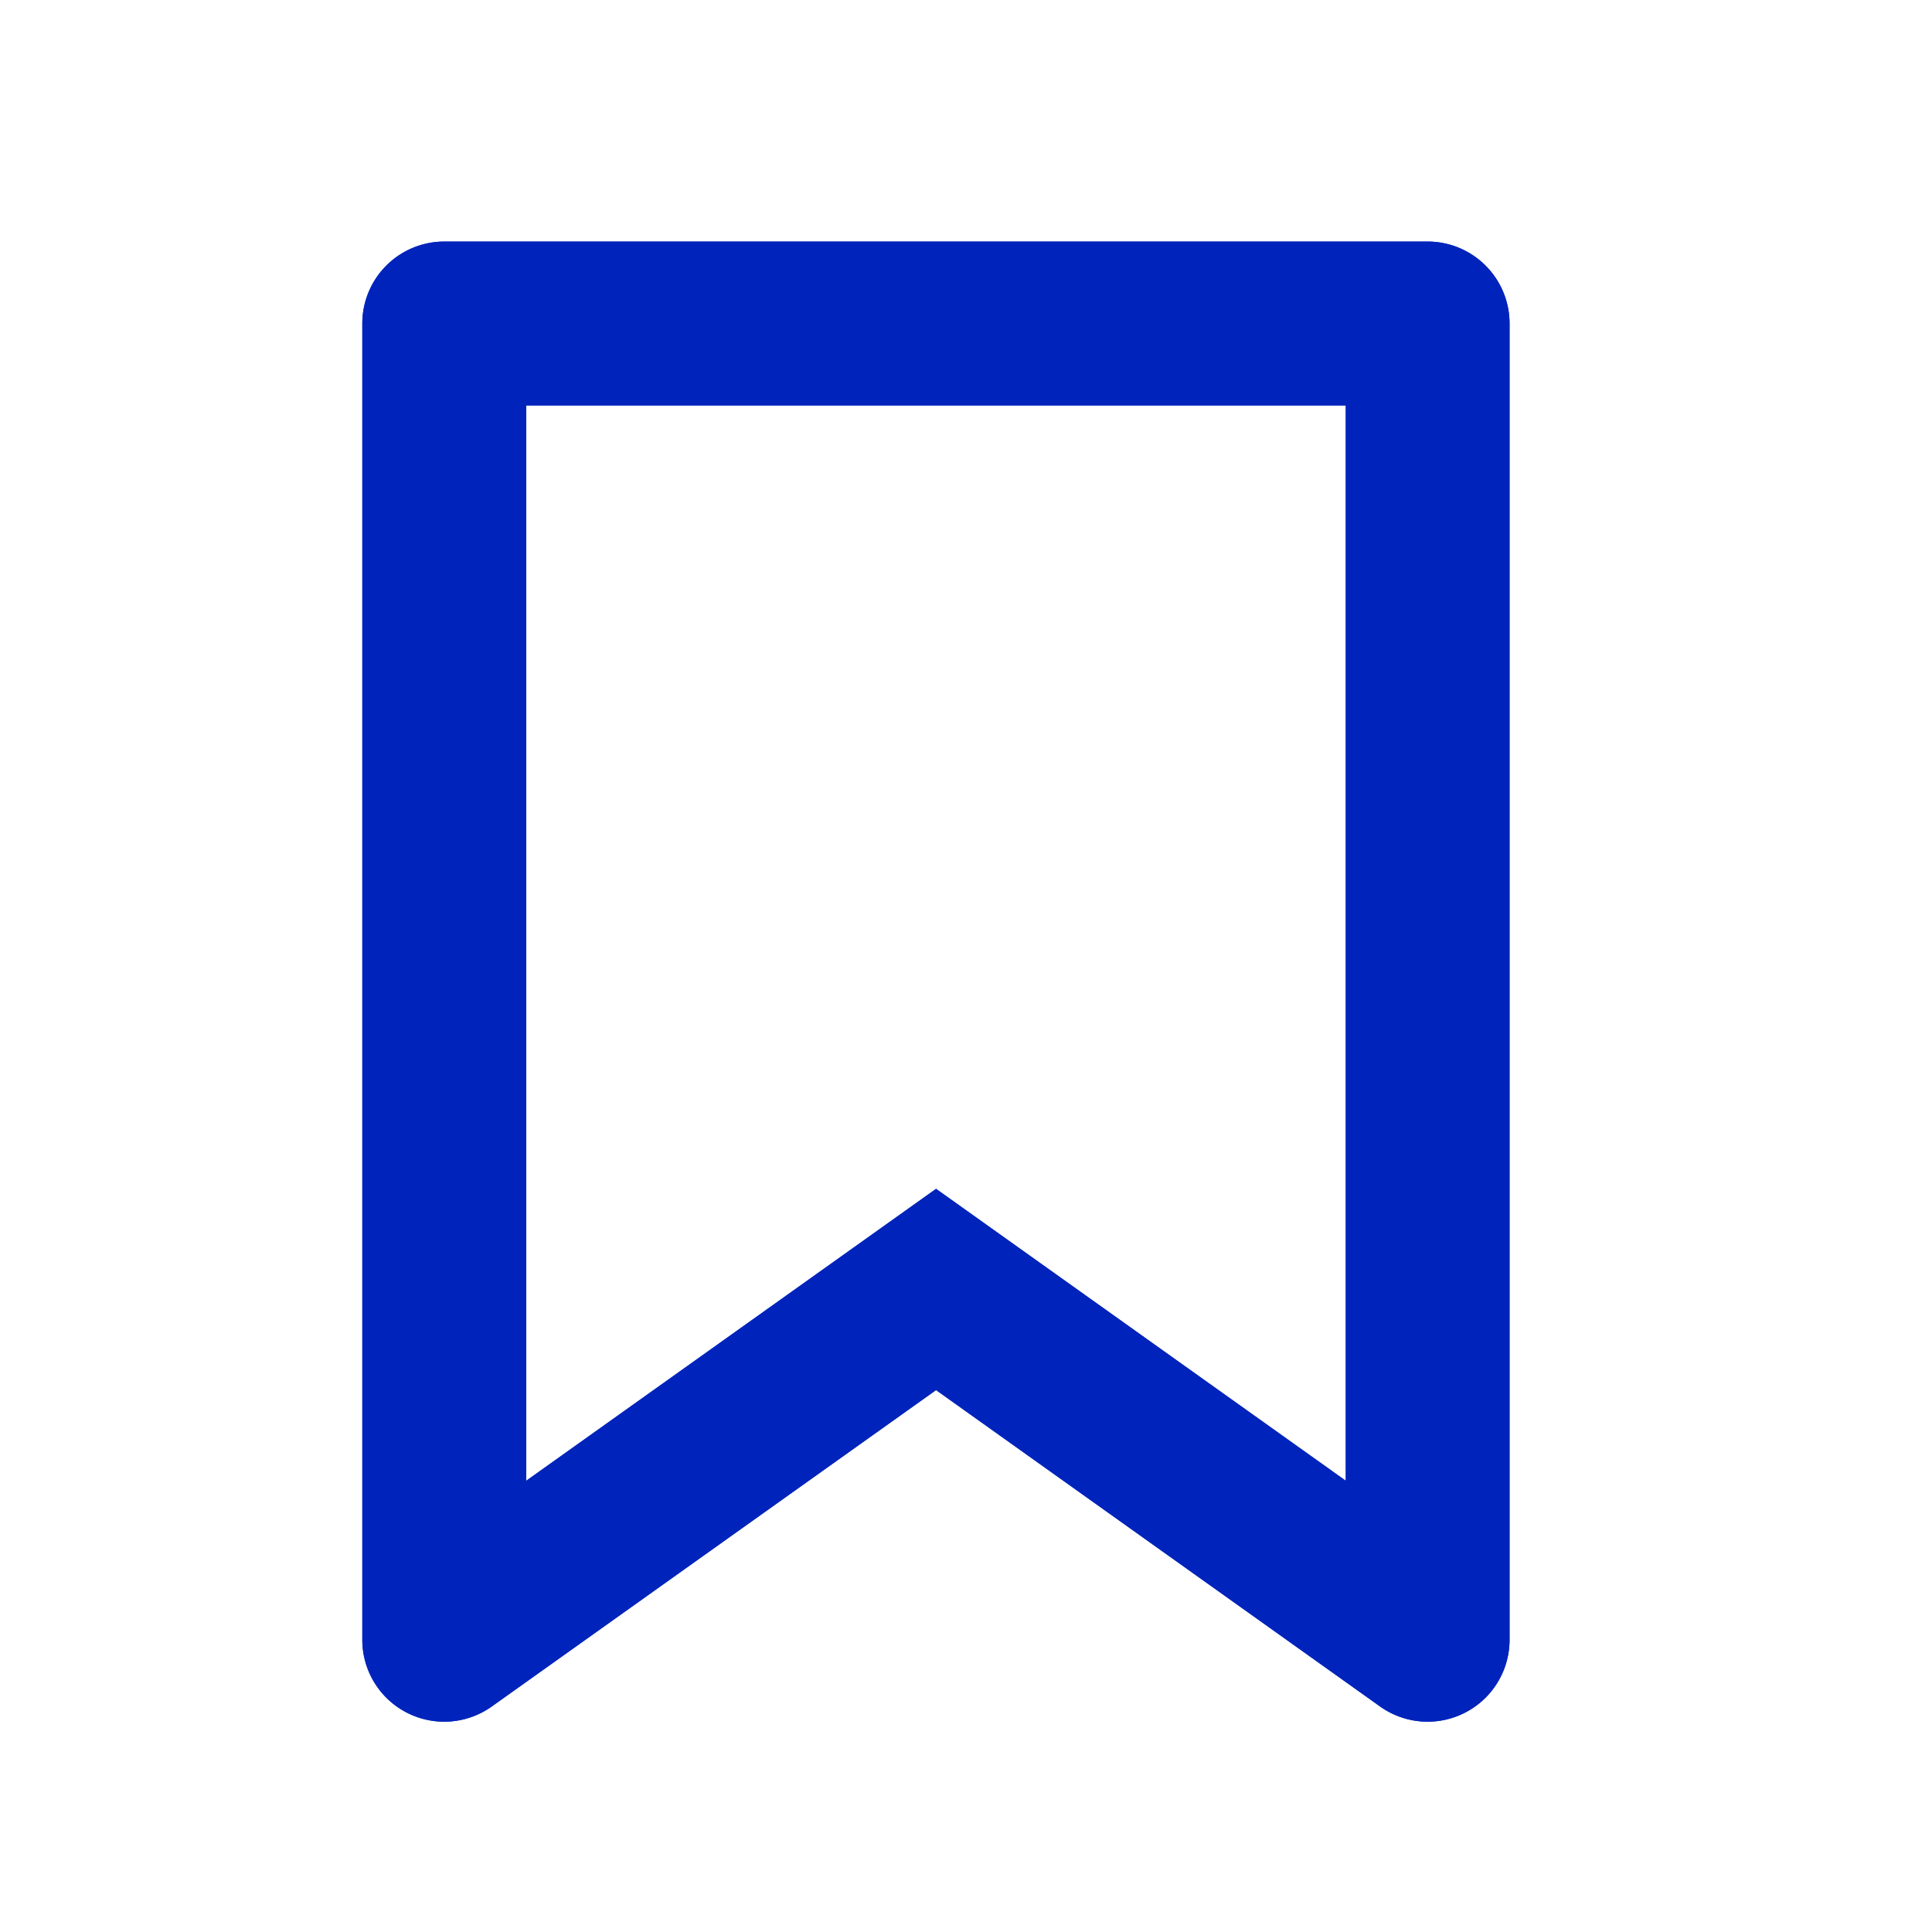<svg id="icon-bookmark-navy" xmlns="http://www.w3.org/2000/svg" width="32" height="32" viewBox="0 0 32 32">
  <rect id="Rectangle_2623" data-name="Rectangle 2623" width="32" height="32" fill="none"/>
  <g id="np_bookmark_5026255_000000" transform="translate(-15.941 -8.565)">
    <path id="Path_9627" data-name="Path 9627" d="M31.445,28.256l6.786,4.835V15.281H24.657v17.81Zm0,3.333L38.8,36.83a1.357,1.357,0,0,0,2.144-1.106v-21.8a1.358,1.358,0,0,0-1.357-1.358H23.3a1.358,1.358,0,0,0-1.358,1.358v21.8a1.357,1.357,0,0,0,2.144,1.106Z" fill="#0024bb" fill-rule="evenodd"/>
    <g id="Group_2381" data-name="Group 2381" transform="translate(21.942 12.566)">
      <path id="Path_9628" data-name="Path 9628" d="M31.445,28.256l6.786,4.835V15.281H24.657v17.81Zm0,3.333L38.8,36.83a1.357,1.357,0,0,0,2.144-1.106v-21.8a1.358,1.358,0,0,0-1.357-1.358H23.3a1.358,1.358,0,0,0-1.358,1.358v21.8a1.357,1.357,0,0,0,2.144,1.106Z" transform="translate(-21.942 -12.566)" fill="#0024bb" fill-rule="evenodd"/>
    </g>
  </g>
</svg>

